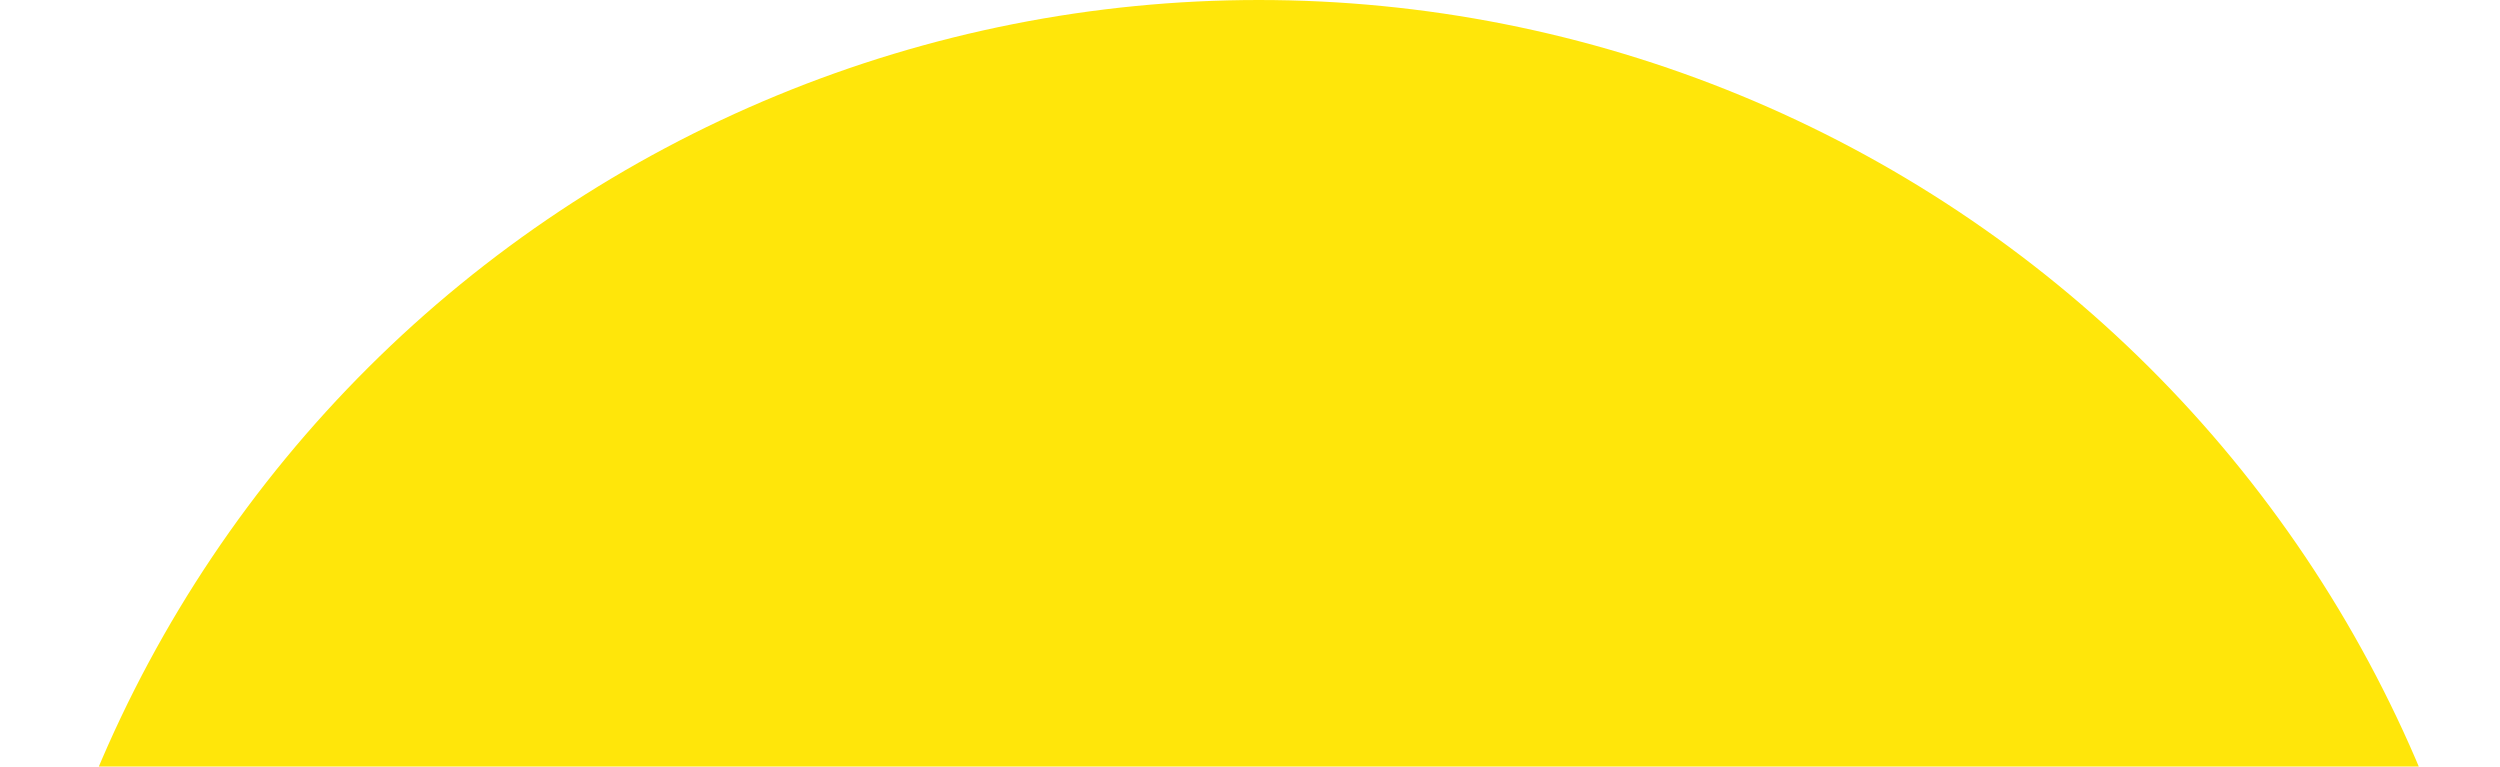 <svg width="1135" height="348" viewBox="0 0 1135 348" fill="none" xmlns="http://www.w3.org/2000/svg">
<path d="M0 569C-2.38832e-06 494.278 14.782 420.287 43.503 351.253C72.223 282.219 114.32 219.493 167.388 166.656C220.457 113.82 283.459 71.907 352.796 43.312C422.134 14.718 496.45 -8.93782e-07 571.5 0C646.55 8.93782e-07 720.866 14.718 790.204 43.312C859.541 71.907 922.543 113.82 975.612 166.656C1028.68 219.493 1070.78 282.219 1099.5 351.253C1128.22 420.287 1143 494.278 1143 569L0 569Z" fill="#FFE60A"/>
</svg>
